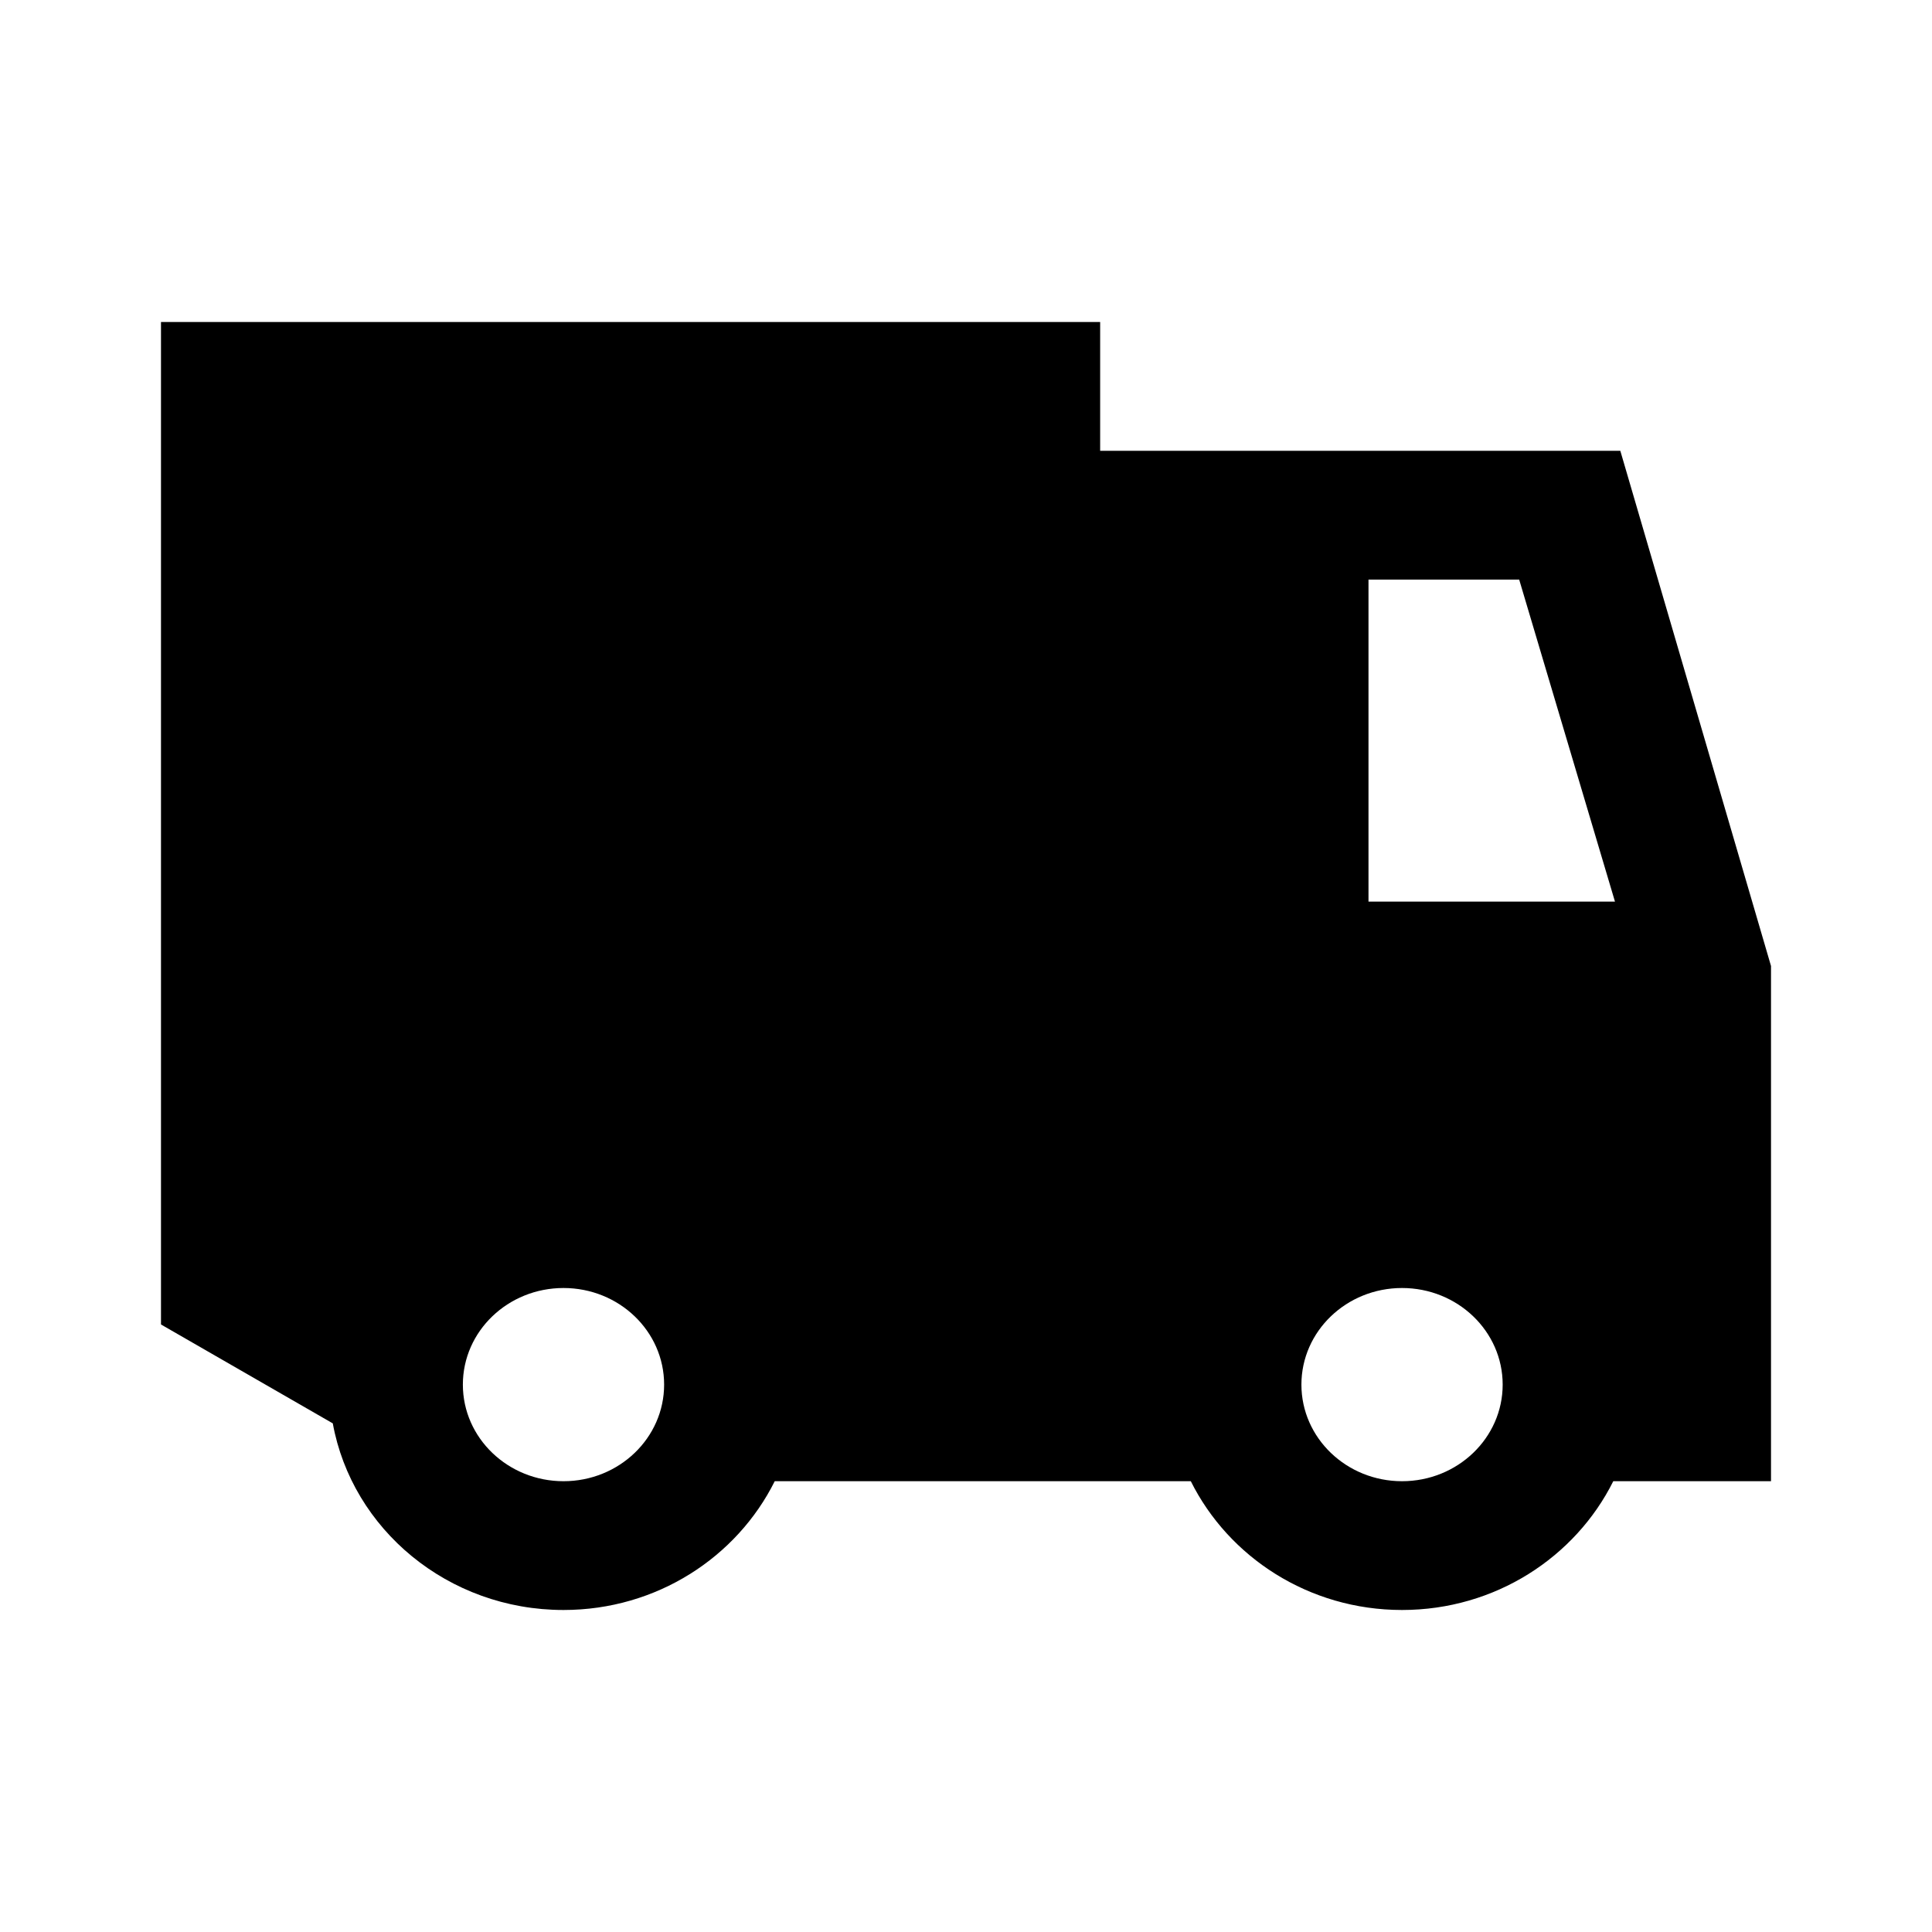 <svg width="64" height="64" viewBox="0 0 64 64" fill="none" xmlns="http://www.w3.org/2000/svg">
<g id="delivery-truck">
<path id="Vector" d="M58.667 49.067V32L53.675 14.933H36.444V10.667H5.333V43.875L11.024 47.151C11.663 50.656 14.837 53.333 18.667 53.333C21.758 53.333 24.411 51.58 25.664 49.067H39.447C40.7 51.58 43.354 53.333 46.444 53.333C49.535 53.333 52.188 51.58 53.442 49.067M18.667 49.067C16.826 49.067 15.333 47.634 15.333 45.867C15.333 44.099 16.826 42.667 18.667 42.667C20.508 42.667 22 44.099 22 45.867C22 47.634 20.508 49.067 18.667 49.067ZM53.498 29.867H45.333V19.2H50.325L53.498 29.867ZM46.444 49.067C44.604 49.067 43.111 47.634 43.111 45.867C43.111 44.099 44.604 42.667 46.444 42.667C48.285 42.667 49.778 44.099 49.778 45.867C49.778 47.634 48.285 49.067 46.444 49.067Z" fill="#000"/>
</g>
</svg>
